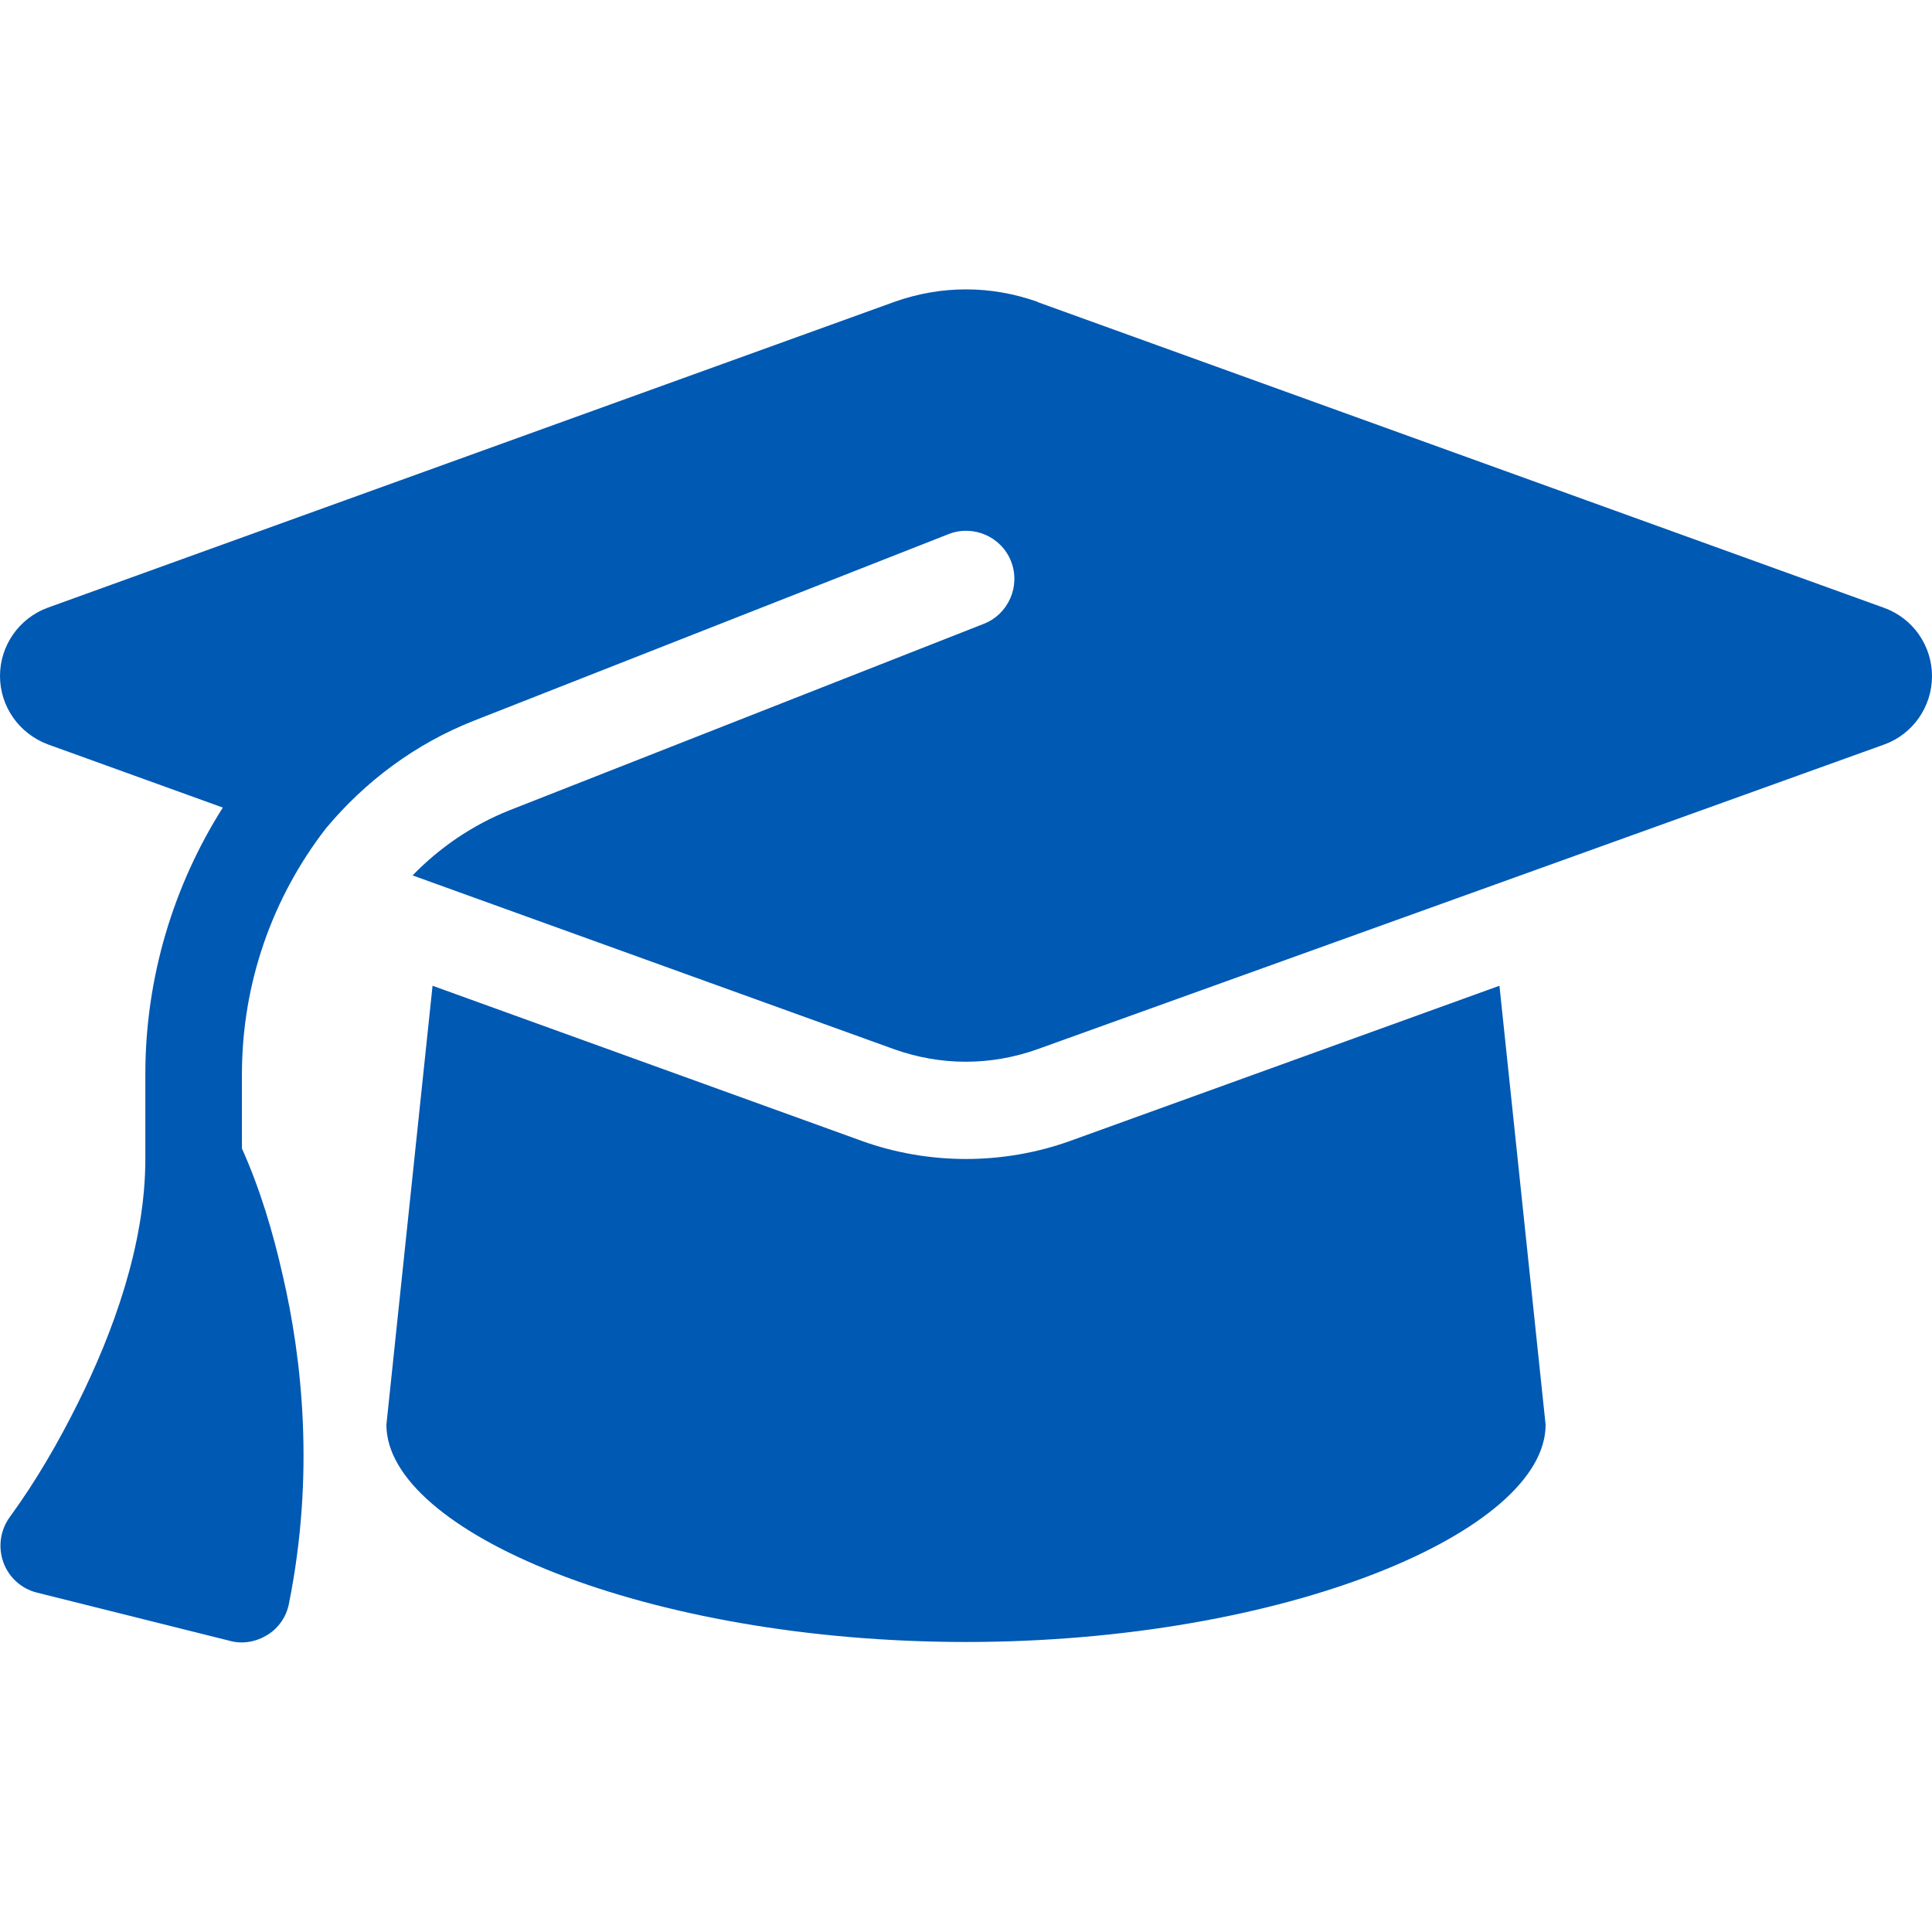 <?xml version="1.0" encoding="UTF-8"?>
<svg id="Layer_1" data-name="Layer 1" xmlns="http://www.w3.org/2000/svg" viewBox="0 0 90 90">
  <defs>
    <style>
      .cls-1 {
        fill: #0059b2;
        stroke-width: 0px;
      }
    </style>
  </defs>
  <path class="cls-1" d="M48.33,14.07l39.45,14.25c1.34.49,2.22,1.76,2.22,3.18s-.89,2.7-2.22,3.18l-39.46,14.2c-1.07.38-2.19.58-3.33.58s-2.26-.2-3.33-.58l-22.44-8.1c1.25-1.29,2.79-2.35,4.53-3.04l22.08-8.68c1.15-.45,1.72-1.76,1.27-2.91s-1.76-1.72-2.91-1.27l-22.08,8.68c-2.76,1.08-5.1,2.84-6.92,5.02-2.49,3.21-3.92,7.21-3.92,11.46v3.46c.84,1.87,1.45,3.91,1.9,5.91.9,3.87,1.5,9.27.29,15.29-.11.6-.48,1.14-1,1.46-.52.32-1.15.44-1.74.28l-9-2.25c-.73-.18-1.32-.72-1.57-1.43-.25-.72-.13-1.5.32-2.11,1.21-1.66,2.25-3.46,3.16-5.29,1.62-3.25,3.14-7.37,3.14-11.36v-3.95c0-4.51,1.31-8.8,3.61-12.43l-8.14-2.94C.89,34.18,0,32.91,0,31.49s.89-2.69,2.22-3.18l39.45-14.25c1.07-.38,2.19-.58,3.33-.58s2.26.2,3.33.58ZM20.15,45.92l20,7.23c1.55.56,3.21.84,4.85.84s3.29-.28,4.85-.84l20-7.23,2.15,20.45c0,4.96-12.09,10.12-27,10.12s-27-5.16-27-10.12l2.15-20.45Z"/>
</svg>